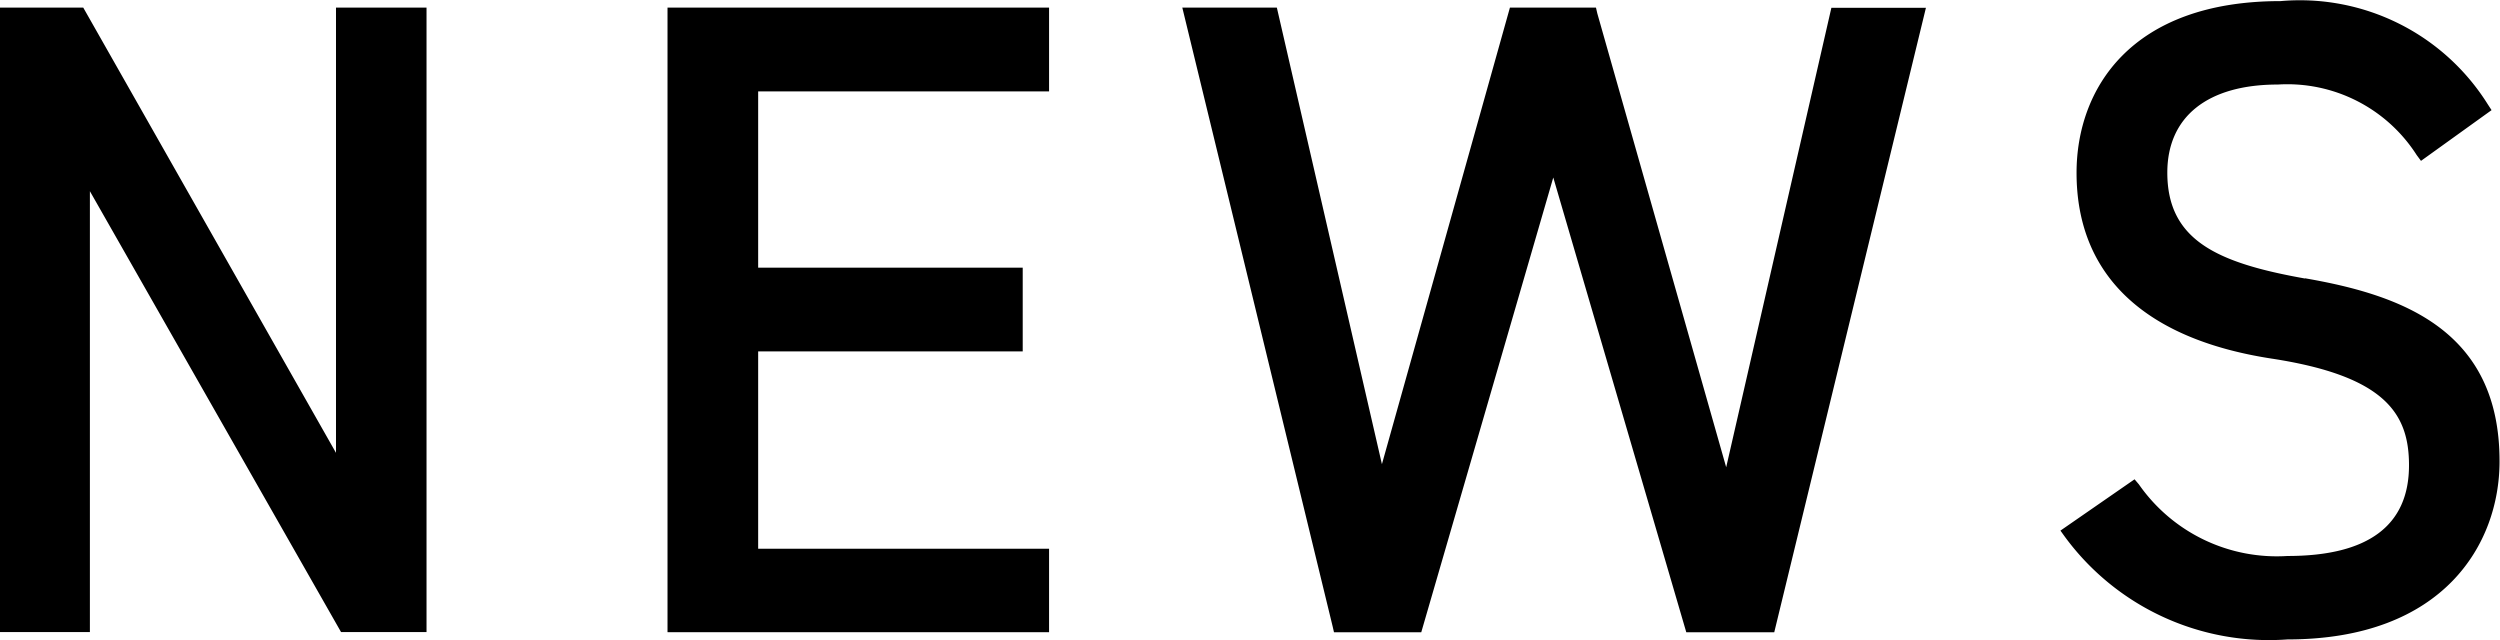 <svg xmlns="http://www.w3.org/2000/svg" width="42.969" height="11"><path data-name="nav/news_blk.svg" d="M5.776 7.785L1.431.131H-.011v10.733h1.556V3.286l4.317 7.578h1.469V.131H5.775v7.652zm5.7 3.081h6.555V9.431h-5V6.04h4.547V4.601h-4.547v-3.03h5V.131h-6.558v10.733zm18.193-2.835l-2.215-7.8-.023-.1h-1.479l-2.2 7.847L21.946.131h-1.625l2.584 10.636.023.1h1.5l2.269-7.816 2.286 7.816h1.512L33.064.291l.038-.157h-1.625zm9.948-3.244c-1.5-.268-2.366-.652-2.366-1.82 0-.962.693-1.514 1.9-1.514a2.639 2.639 0 012.386 1.212l.074.1 1.213-.872-.065-.1A3.81 3.81 0 0039.197.019c-2.586 0-3.506 1.524-3.506 2.951 0 1.752 1.158 2.855 3.35 3.193 1.962.3 2.364.952 2.364 1.834 0 1.035-.7 1.559-2.087 1.559a2.89 2.89 0 01-2.556-1.231l-.074-.087-1.274.882.072.1a4.351 4.351 0 003.832 1.77c2.689 0 3.643-1.648 3.643-3.058.004-2.264-1.688-2.862-3.344-3.149z" fill-rule="evenodd"/></svg>